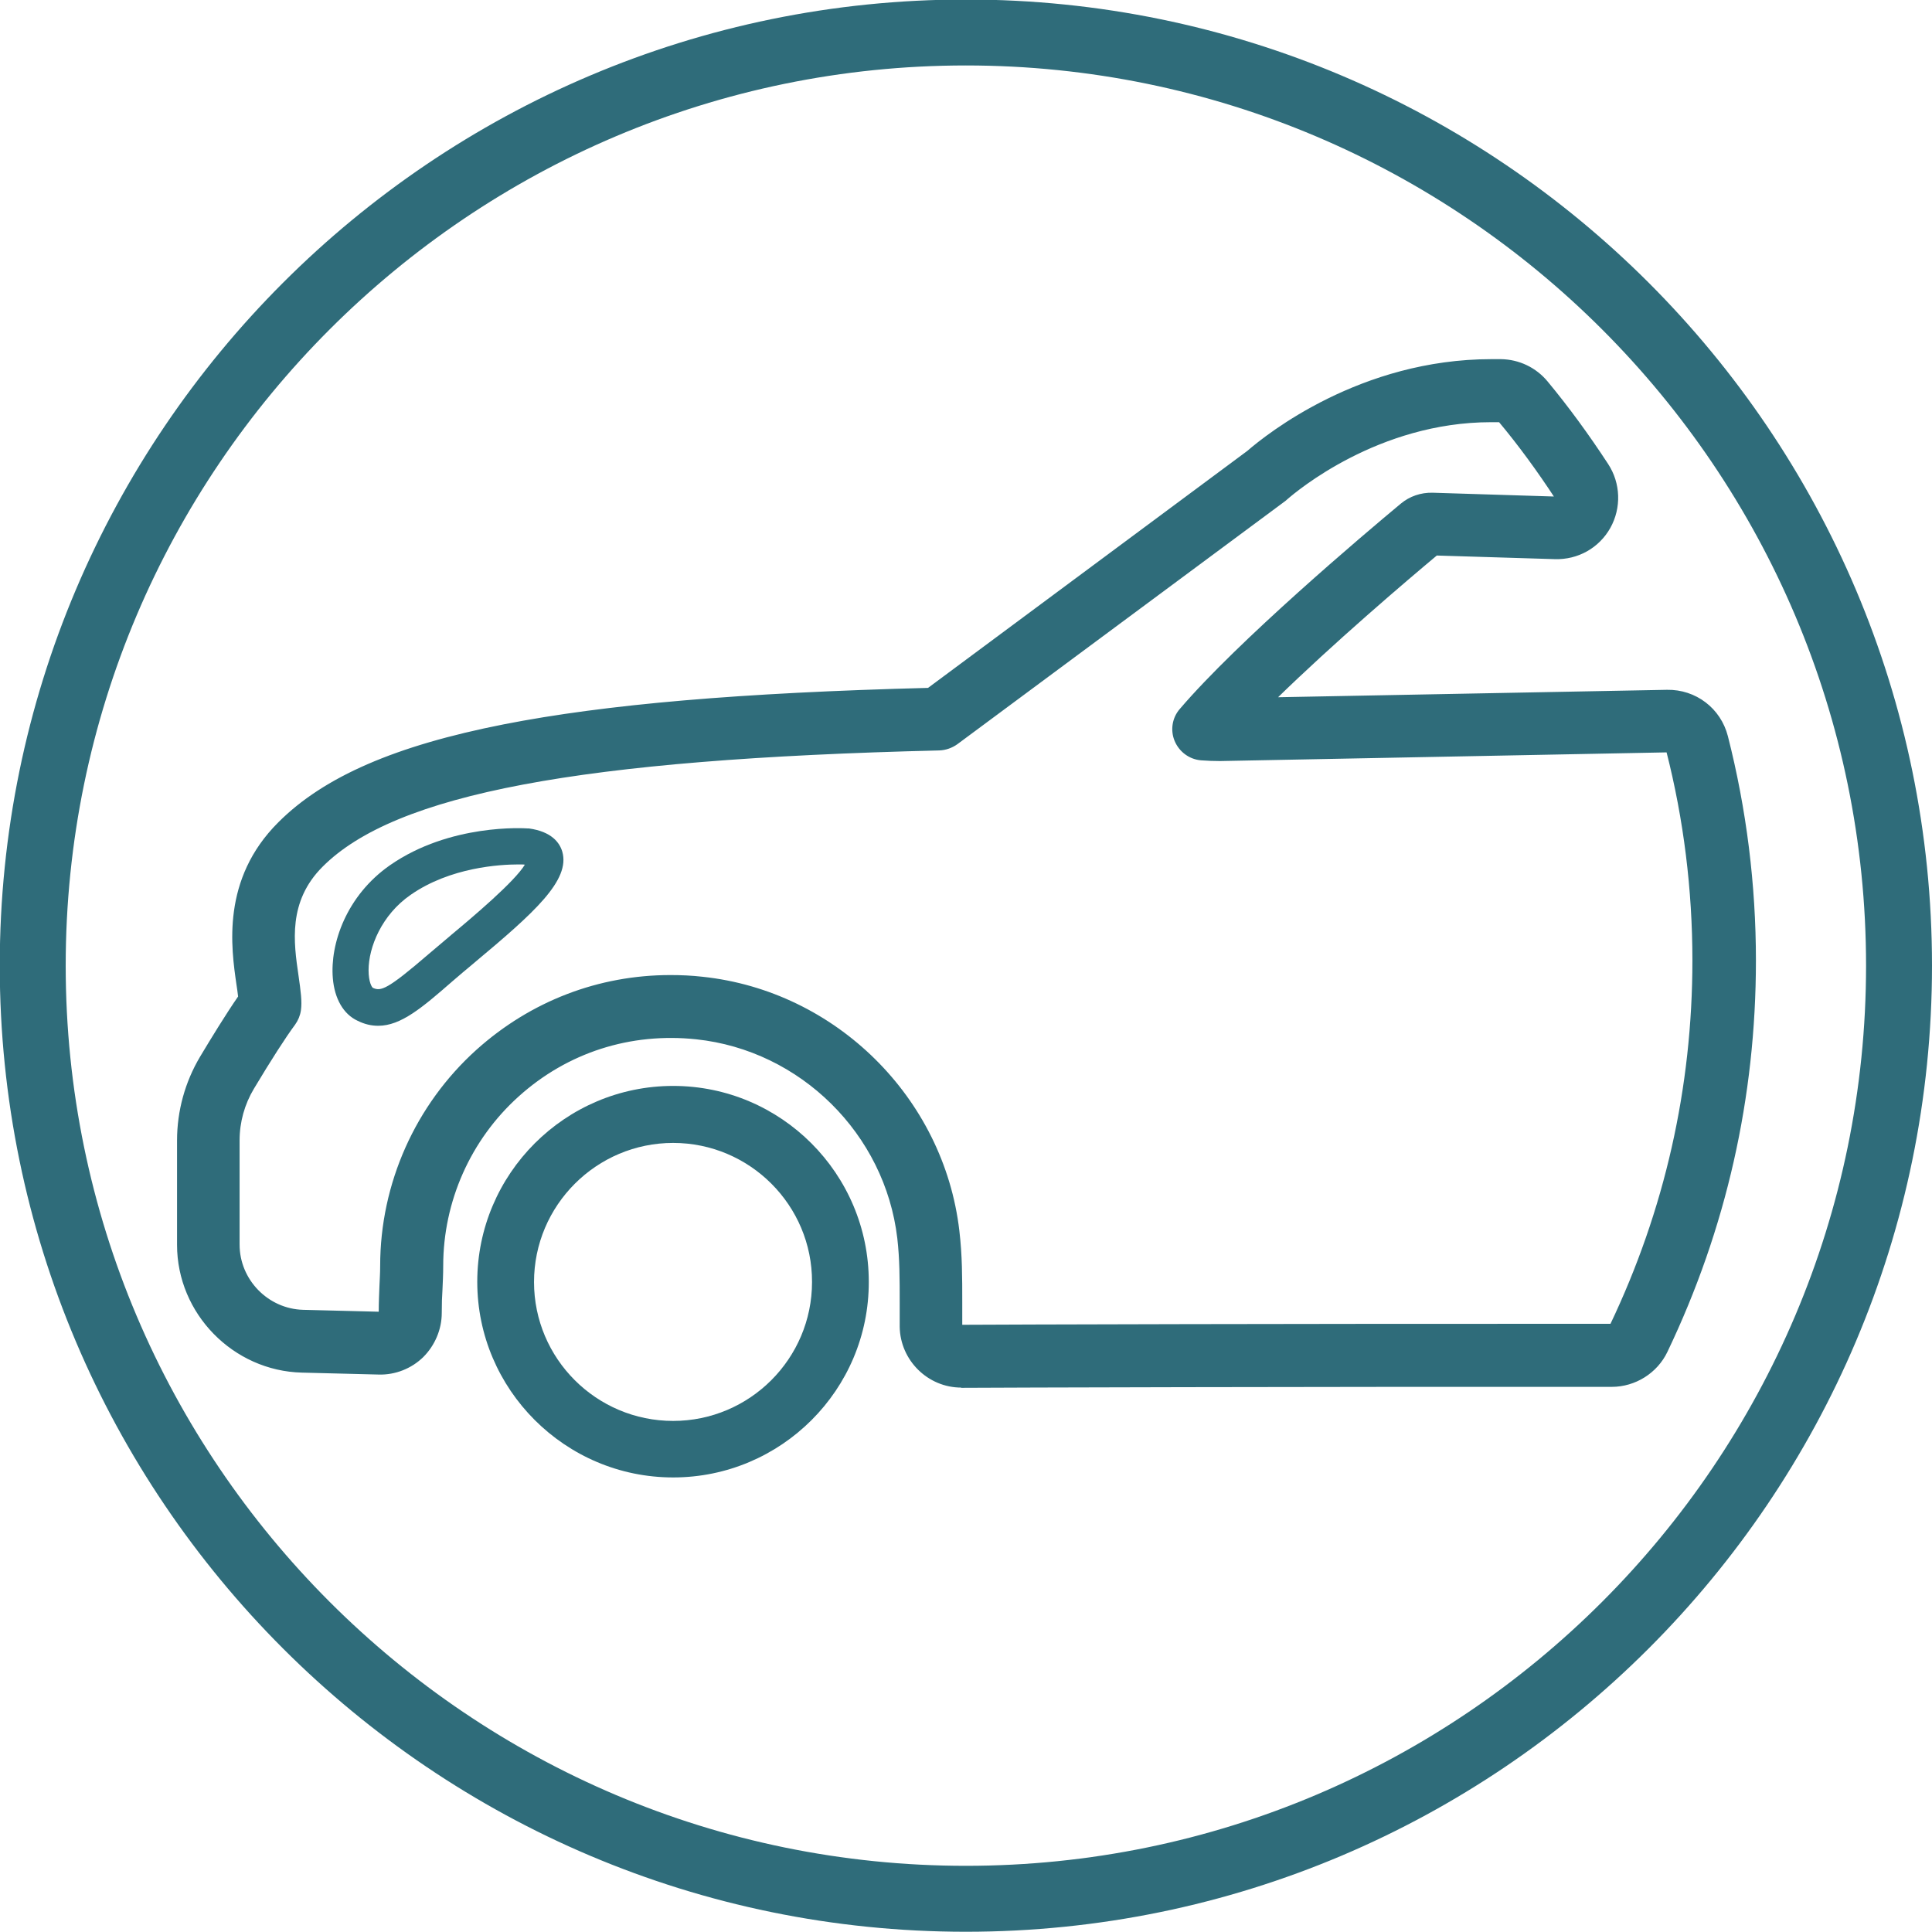 <?xml version="1.0" encoding="utf-8"?>
<!-- Generator: Adobe Illustrator 21.1.0, SVG Export Plug-In . SVG Version: 6.00 Build 0)  -->
<svg version="1.1" id="Ebene_1" xmlns="http://www.w3.org/2000/svg" xmlns:xlink="http://www.w3.org/1999/xlink" x="0px" y="0px"
	 viewBox="0 0 799.9 799.8" style="enable-background:new 0 0 799.9 799.8;" xml:space="preserve">
<style type="text/css">
	.st0{fill:#2F6C7A;}
	.st1{fill:#2F6C7A;stroke:#2F6C7A;stroke-miterlimit:10;}
</style>
<g>
	<g>
		<g>
			<path class="st0" d="M399.9,799.8c-220.6,0-400-179.4-400-400s179.4-400,400-400s400,179.4,400,400S620.4,799.8,399.9,799.8z
				 M399.9,27.1c-205.5,0-372.7,167.2-372.7,372.7s167.2,372.7,372.7,372.7s372.7-167.2,372.7-372.7S605.4,27.1,399.9,27.1z"/>
		</g>
		<g>
			<path class="st0" d="M278.7,611.7c-44.7,0-81.1-36.4-81.1-81c0-44.7,36.4-81.1,81.1-81.1s81,36.4,81,81.1
				C359.8,575.4,323.4,611.7,278.7,611.7z M278.7,473.2c-31.7,0-57.6,25.8-57.6,57.6c0,31.7,25.8,57.5,57.6,57.5
				c31.7,0,57.5-25.8,57.5-57.5C336.3,499,310.4,473.2,278.7,473.2z"/>
		</g>
		<g>
			<path class="st1" d="M398,574c-13.6,0-24.8-11.1-25-24.7c0-3.4,0-6.7,0-10c0-9.7,0-18-1-26.7c-5.1-43.4-40.3-78.2-83.7-82.8
				c-27.4-2.9-53.6,5.5-73.9,23.8c-20,18-31.4,43.7-31.4,70.5c0,3.8-0.2,6.9-0.3,9.7c-0.2,3-0.3,5.8-0.3,9.8
				c0,6.7-2.8,13.2-7.5,17.9c-4.8,4.7-11.4,7.3-18.1,7.1l-31.8-0.8c-28.2-0.7-51.2-24.2-51.2-52.4v-43.2c0-12.2,3.3-24.1,9.5-34.5
				c4.5-7.5,10.6-17.5,15.8-25c-0.2-1.8-0.5-3.8-0.7-5.1c-2.2-15.2-6.3-43.4,17.2-66.8c18.8-18.8,48.3-31.6,93-40.4
				c42.2-8.3,98.1-13.1,175.8-15.1l132.3-98.2c8.2-7.1,46.8-37.9,100.8-37.9c1.2,0,2.6,0,3.9,0c7.4,0.1,14.3,3.4,19,9.1
				c8.7,10.5,17.1,22,25,34.1c5.1,7.8,5.4,17.8,0.9,25.9c-4.6,8.2-13.2,13-22.6,12.7l-49-1.5c-12.7,10.6-43.2,36.6-66.8,59.7
				l162.3-3.1l0,0c11.7-0.2,21.8,7.5,24.7,18.8c7.7,30.2,11.6,61.4,11.6,92.8c0,56.6-12.3,111-36.6,161.8
				c-4.1,8.6-13,14.2-22.6,14.2l0,0c-125.7-0.1-254.6,0.3-268.9,0.4h-0.2C398.1,574,398.1,574,398,574z M277.6,404.2
				c4.4,0,8.8,0.2,13.2,0.7c54.9,5.8,99.5,49.8,105.9,104.7c1.2,10.2,1.2,19.2,1.2,29.7c0,3.1,0,6.4,0,9.7h0.2
				c14.3-0.1,143.3-0.5,269-0.4c22.6-47.4,34.1-98.2,34.1-151c0-29.2-3.6-58.4-10.8-86.6l-0.2-12.5l0.2,12.5l-185.3,3.6
				c-2.5,0-5.1-0.1-7.8-0.3c-4.7-0.4-8.7-3.4-10.5-7.7c-1.8-4.3-1-9.3,2.1-12.8c24-28.1,76-72.1,91.4-84.9c3.6-3,8.1-4.5,12.8-4.4
				l51.2,1.6c-7.4-11.3-15.2-22-23.4-31.8c-1.2,0-2.5,0-3.6,0c-46.9,0-80.9,28.8-84.6,32c-0.3,0.2-0.5,0.5-0.8,0.7L396.1,307.7
				c-2.1,1.5-4.6,2.4-7.2,2.5c-149,3.6-225.5,18-255.7,48.3c-14.6,14.6-12.1,31.8-10.1,45.5c0.9,6.3,1.5,10.7,1,14.2
				c-0.3,2.1-1.1,4-2.3,5.7c-4,5.4-9.9,14.6-17.1,26.6c-3.9,6.5-6,14-6,21.6v43.2c0,14.8,12,27.1,26.8,27.5l31.8,0.8
				c0-4.7,0.2-8.1,0.3-11.1c0.1-2.6,0.3-5.3,0.3-8.4c0-33.9,14.5-66.4,39.7-89.1C220,414.9,248,404.2,277.6,404.2z"/>
		</g>
	</g>
	<path class="st0" d="M156.6,424.7c-2.8,0-5.6-0.6-8.6-2.1c-5.8-2.7-9.5-9.1-10.2-17.6c-1.2-14.2,5.6-34.2,23.7-46.8
		c24.9-17.3,55.7-15.3,57-15.2c0.2,0,0.3,0,0.5,0c9.4,1.3,12.7,5.9,13.8,9.6c3.4,11.8-11.5,25.2-36.3,45.9l-0.1,0.1l0,0
		c-3.3,2.7-6.3,5.3-9,7.6C174.8,417.2,166,424.7,156.6,424.7z M214.6,357.9c-7.4,0-28.1,1.1-44.6,12.6c-12,8.3-17.4,21.7-17.4,31.2
		c0,5,1.4,7.1,1.8,7.3c3.3,1.5,5.9,0.8,23.2-14.1c2.7-2.3,5.8-4.9,9.1-7.7l0.1-0.1c8.9-7.4,26.3-22.1,30.5-29.1h-0.1
		C216.9,357.9,216,357.9,214.6,357.9z"/>
</g>
</svg>
